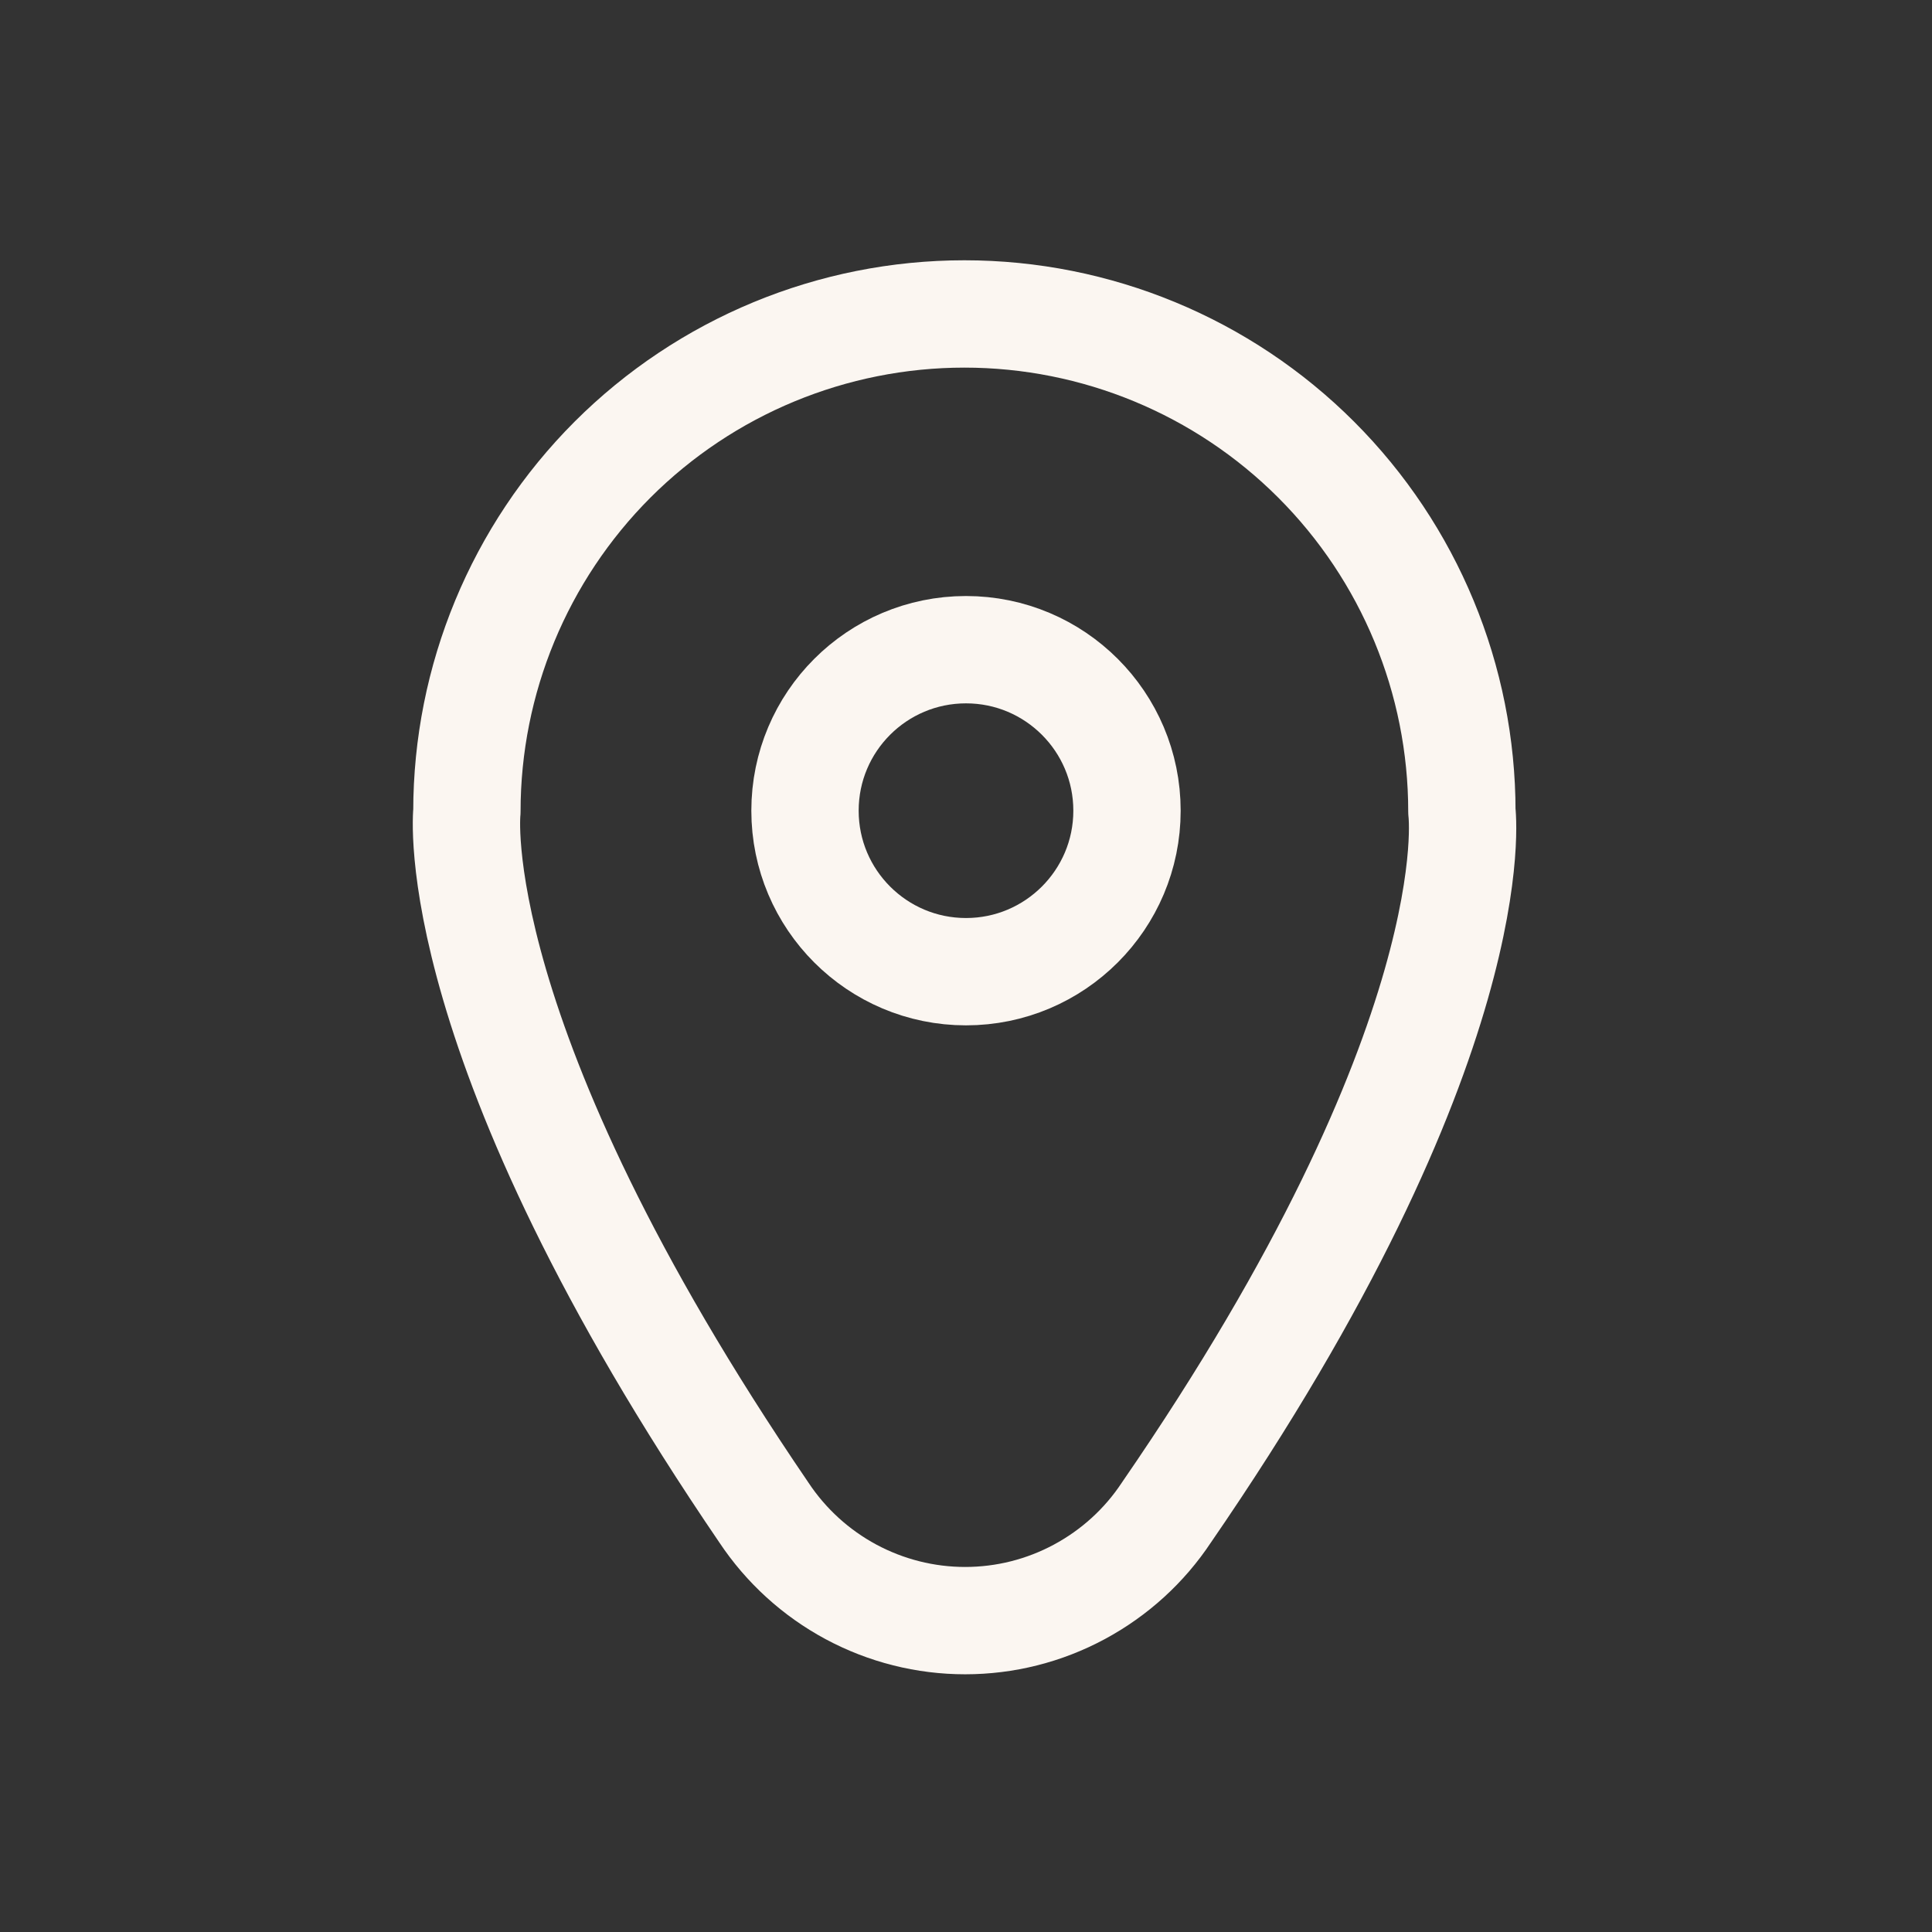 <svg width="18" height="18" viewBox="0 0 18 18" fill="none" xmlns="http://www.w3.org/2000/svg">
<rect x="0" y="0" width="18" height="18" fill="#333333" stroke="none"/>
<path d="M10.867 14.092C10.662 14.402 10.383 14.655 10.056 14.831C9.729 15.007 9.364 15.099 8.992 15.099C8.621 15.099 8.256 15.007 7.928 14.831C7.601 14.655 7.323 14.402 7.117 14.092C4.117 9.69 4.35 7.56 4.35 7.56C4.35 6.331 4.838 5.152 5.707 4.282C6.577 3.413 7.756 2.925 8.985 2.925C10.214 2.925 11.393 3.413 12.262 4.282C13.132 5.152 13.62 6.331 13.62 7.56C13.62 7.56 13.897 9.69 10.867 14.092Z" stroke="#FBF6F1" stroke-linecap="round" stroke-linejoin="round"/>
<path d="M9 9.053C9.828 9.053 10.5 8.381 10.5 7.553C10.5 6.724 9.828 6.053 9 6.053C8.172 6.053 7.5 6.724 7.5 7.553C7.5 8.381 8.172 9.053 9 9.053Z" stroke="#FBF6F1" stroke-linecap="round" stroke-linejoin="round"/>
</svg>
